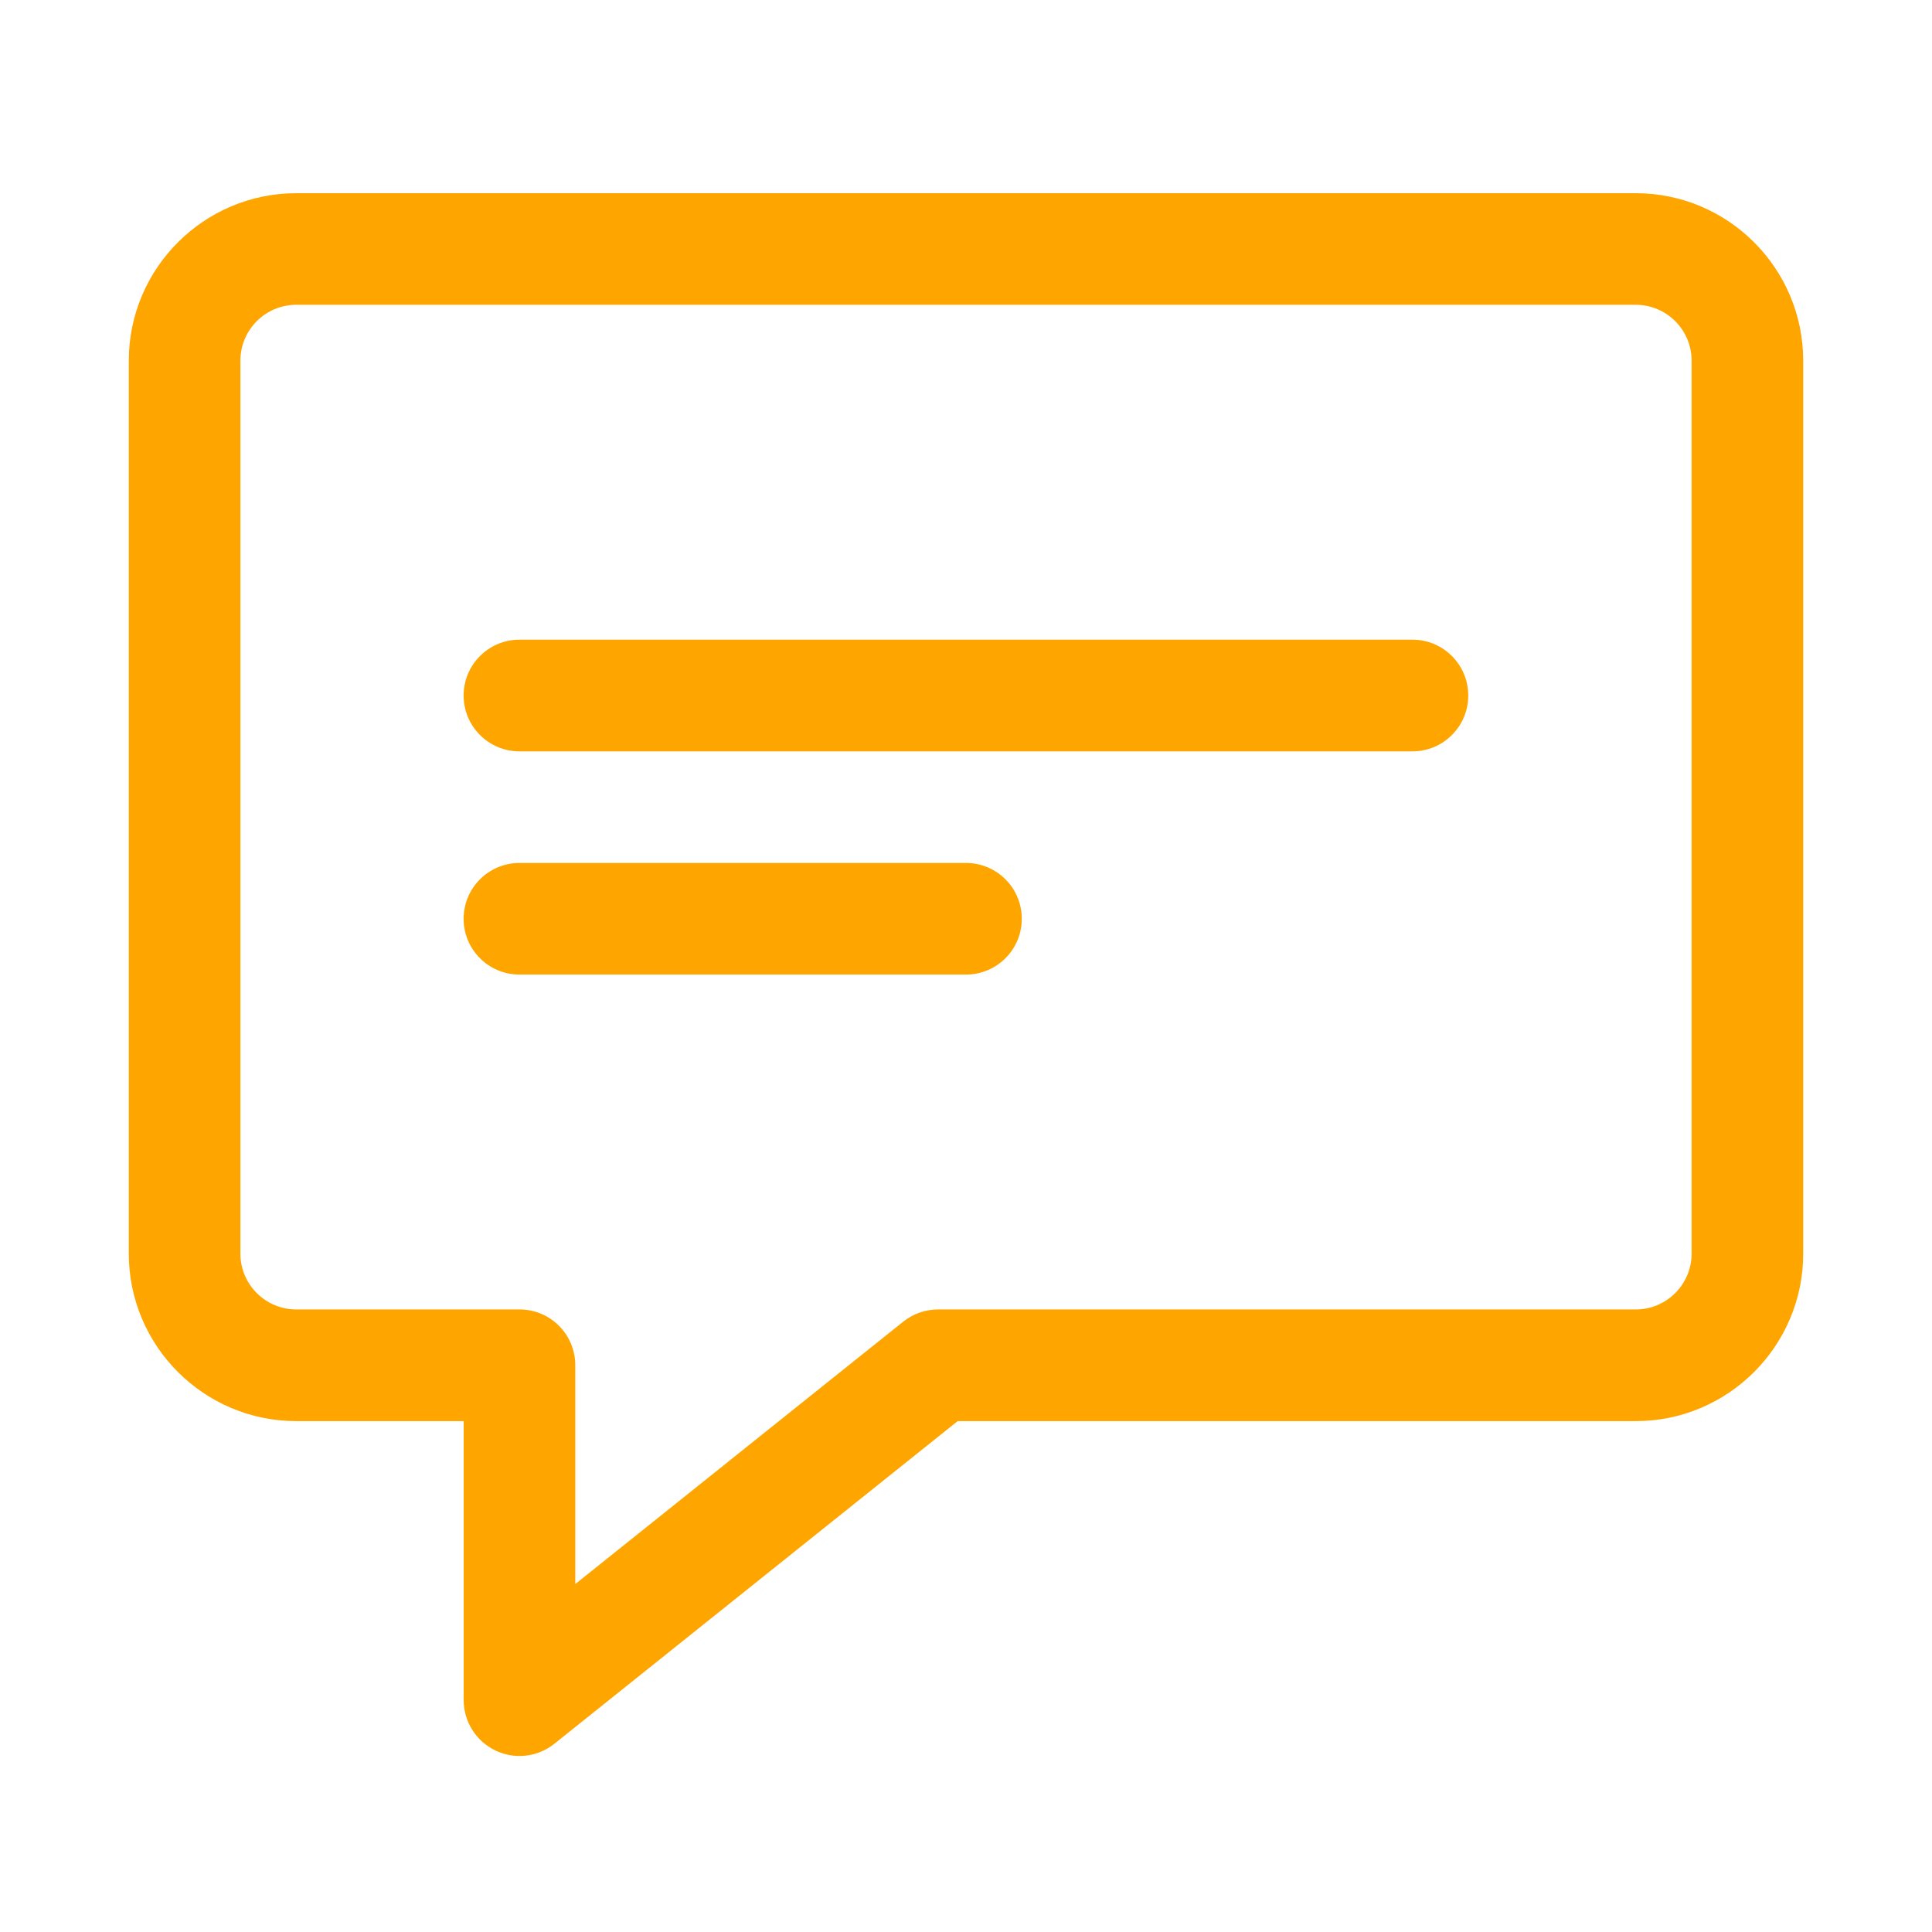 <svg width="30" height="30" viewBox="0 0 30 30" fill="none" xmlns="http://www.w3.org/2000/svg">
<path d="M8.067 27.267C7.939 27.267 7.811 27.238 7.691 27.181C7.392 27.036 7.2 26.734 7.2 26.4V22.067H4.6C3.167 22.067 2 20.9 2 19.467V5.6C2 4.167 3.167 3 4.6 3H25.4C26.834 3 28 4.167 28 5.6V19.467C28 20.9 26.834 22.067 25.4 22.067H14.871L8.608 27.077C8.451 27.203 8.26 27.267 8.067 27.267ZM4.6 4.733C4.122 4.733 3.733 5.122 3.733 5.6V19.467C3.733 19.944 4.122 20.333 4.6 20.333H8.067C8.546 20.333 8.933 20.721 8.933 21.2V24.597L14.025 20.523C14.179 20.4 14.369 20.333 14.567 20.333H25.4C25.878 20.333 26.267 19.944 26.267 19.467V5.6C26.267 5.122 25.878 4.733 25.4 4.733H4.6Z" fill="#FFA500"/>
<path d="M21.933 11.667H8.066C7.587 11.667 7.199 11.278 7.199 10.8C7.199 10.322 7.587 9.933 8.066 9.933H21.933C22.412 9.933 22.799 10.322 22.799 10.8C22.799 11.278 22.412 11.667 21.933 11.667Z" fill="#FFA500"/>
<path d="M14.999 15.133H8.066C7.587 15.133 7.199 14.745 7.199 14.267C7.199 13.788 7.587 13.4 8.066 13.4H14.999C15.479 13.4 15.866 13.788 15.866 14.267C15.866 14.745 15.479 15.133 14.999 15.133Z" fill="#FFA500"/>
</svg>
